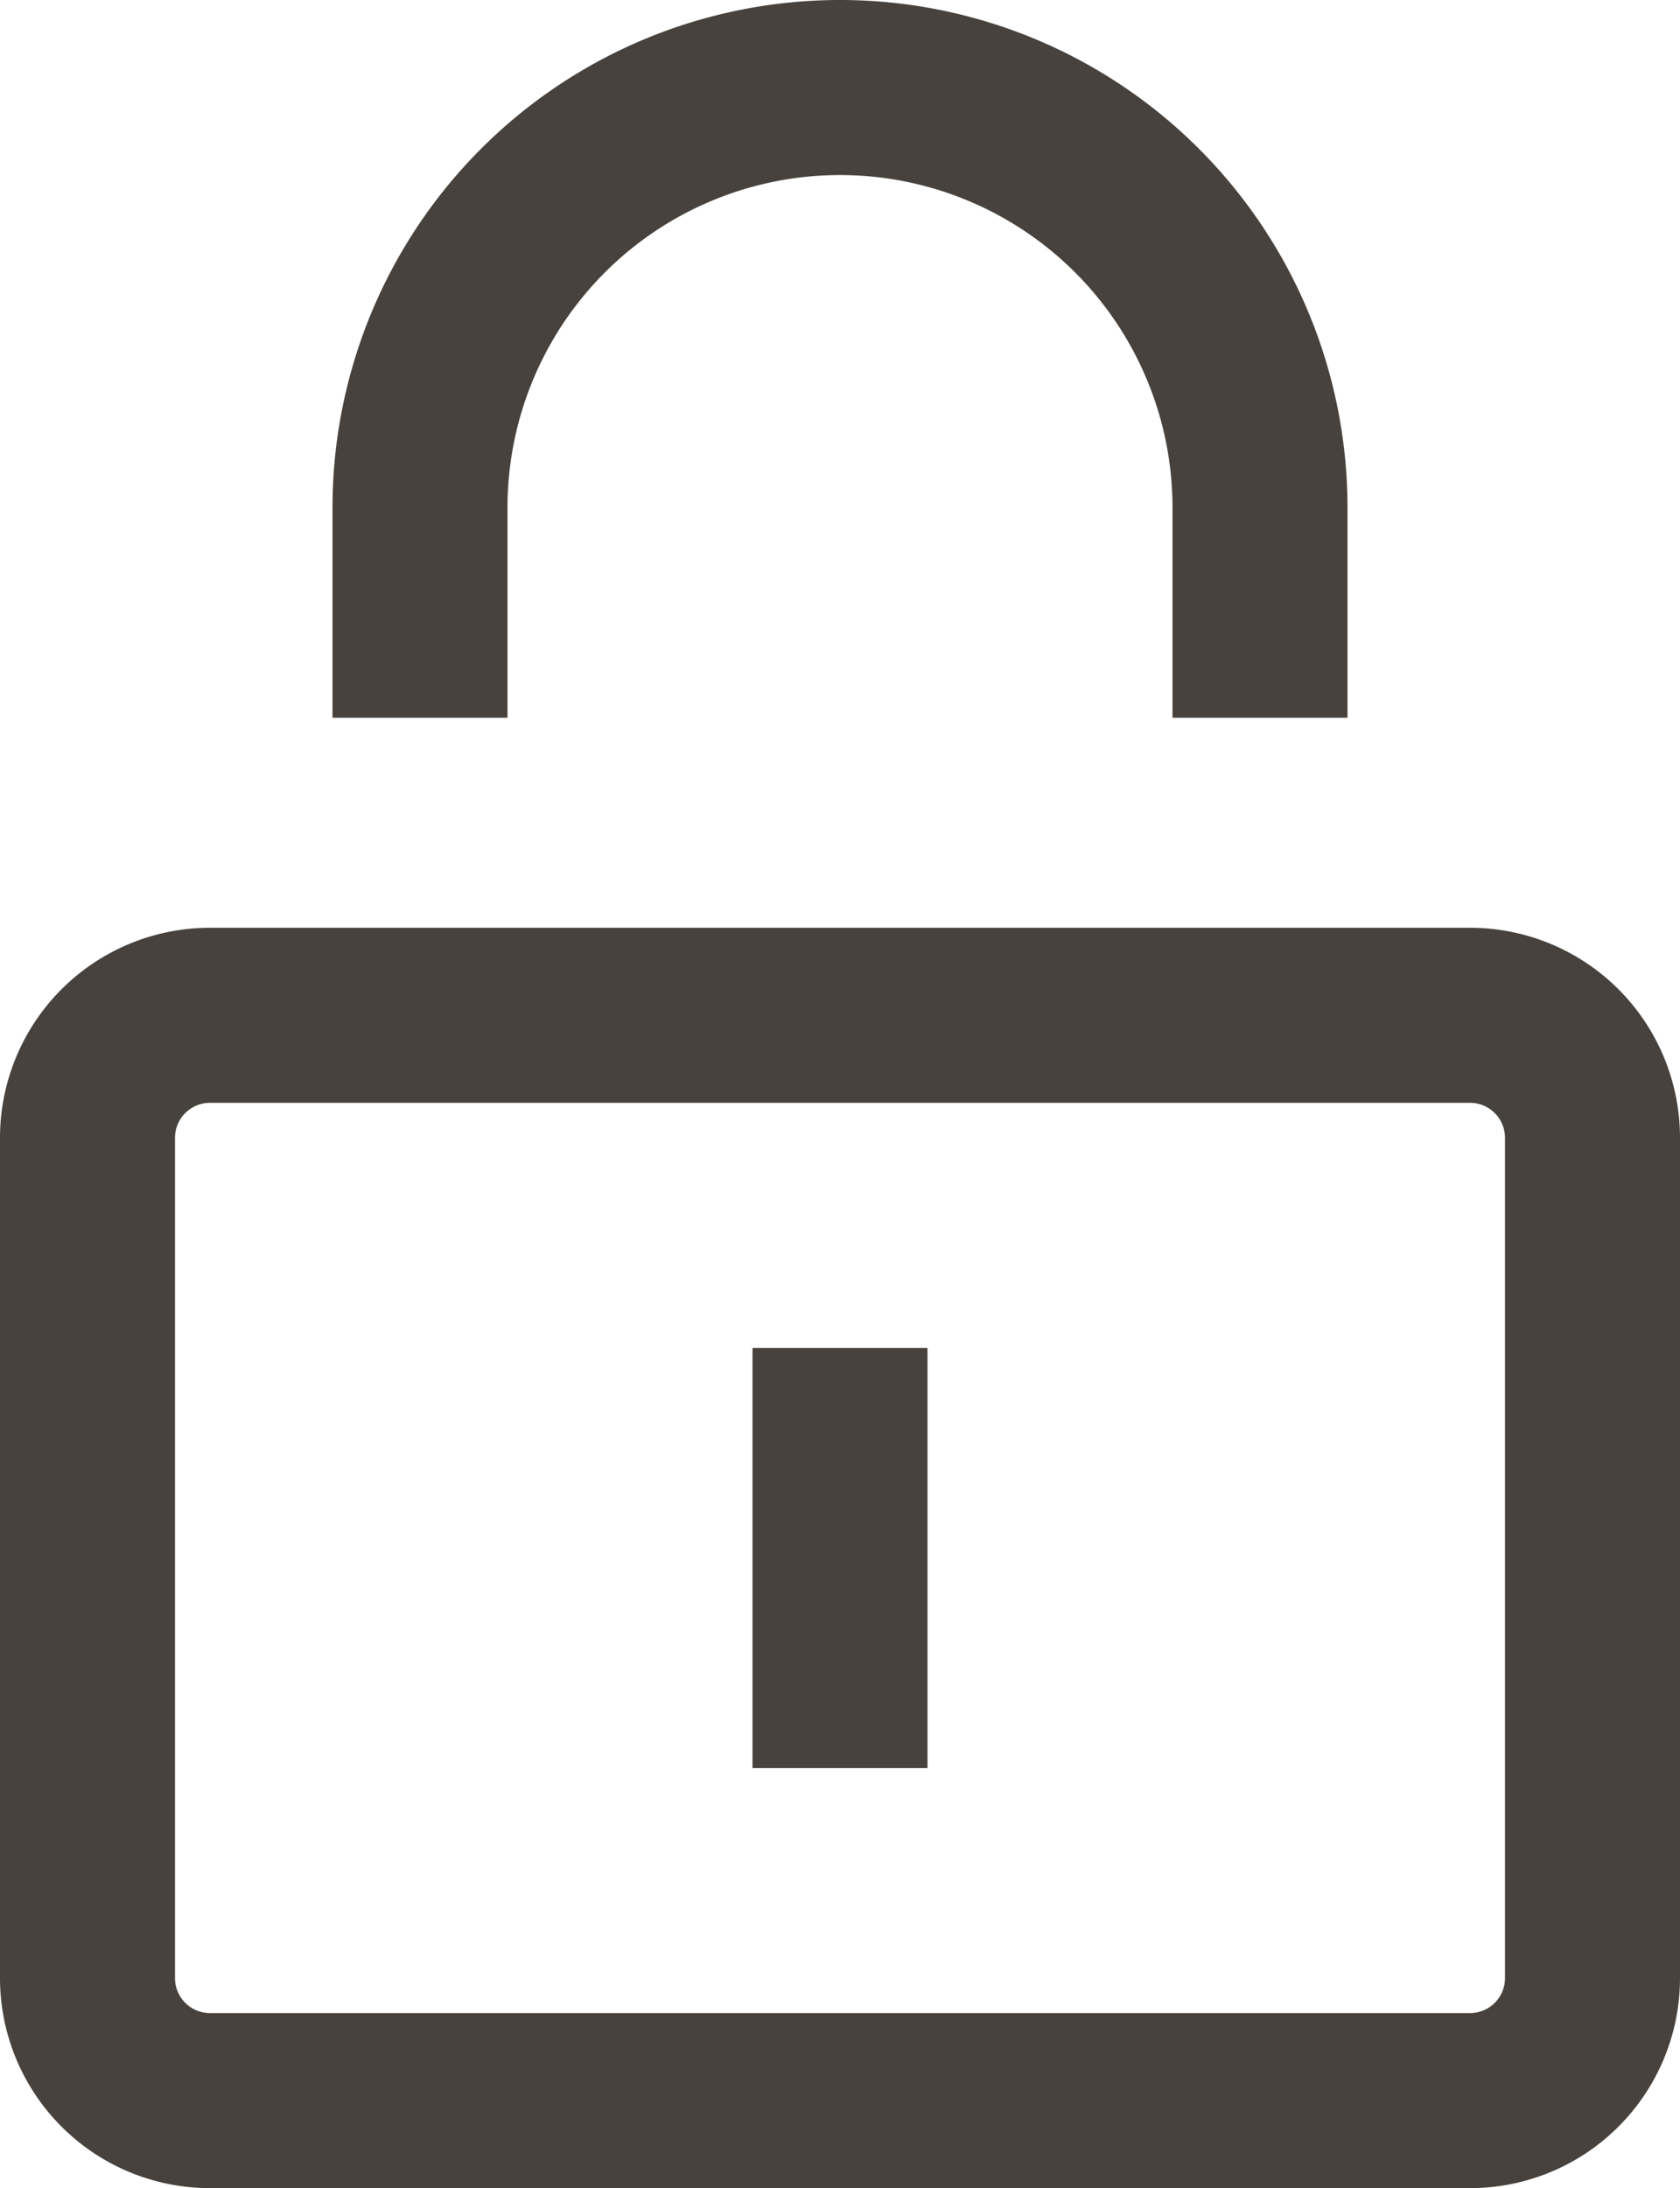 <svg xmlns="http://www.w3.org/2000/svg" width="12" height="15.625" viewBox="0 0 12 15.625">
  <g id="image_3_" data-name="image (3)" transform="translate(-3 -3)">
    <path id="Path_89" data-name="Path 89" d="M8.375,15.625v-3h1.25v3Z" fill="#47423d"/>
    <path id="Path_90" data-name="Path 90" d="M4.5,9.625a1.5,1.5,0,0,0-1.5,1.5v6a1.5,1.5,0,0,0,1.5,1.5h9a1.5,1.5,0,0,0,1.5-1.5v-6a1.5,1.5,0,0,0-1.5-1.5Zm9,1.25h-9a.25.25,0,0,0-.25.25v6a.25.25,0,0,0,.25.25h9a.25.25,0,0,0,.25-.25v-6A.25.25,0,0,0,13.5,10.875Z" fill="#47423d" fill-rule="evenodd"/>
    <path id="Path_91" data-name="Path 91" d="M5.375,6.625a3.625,3.625,0,0,1,7.25,0v1.5h-1.25v-1.5a2.375,2.375,0,0,0-4.75,0v1.5H5.375Z" fill="#47423d"/>
  </g>
</svg>
